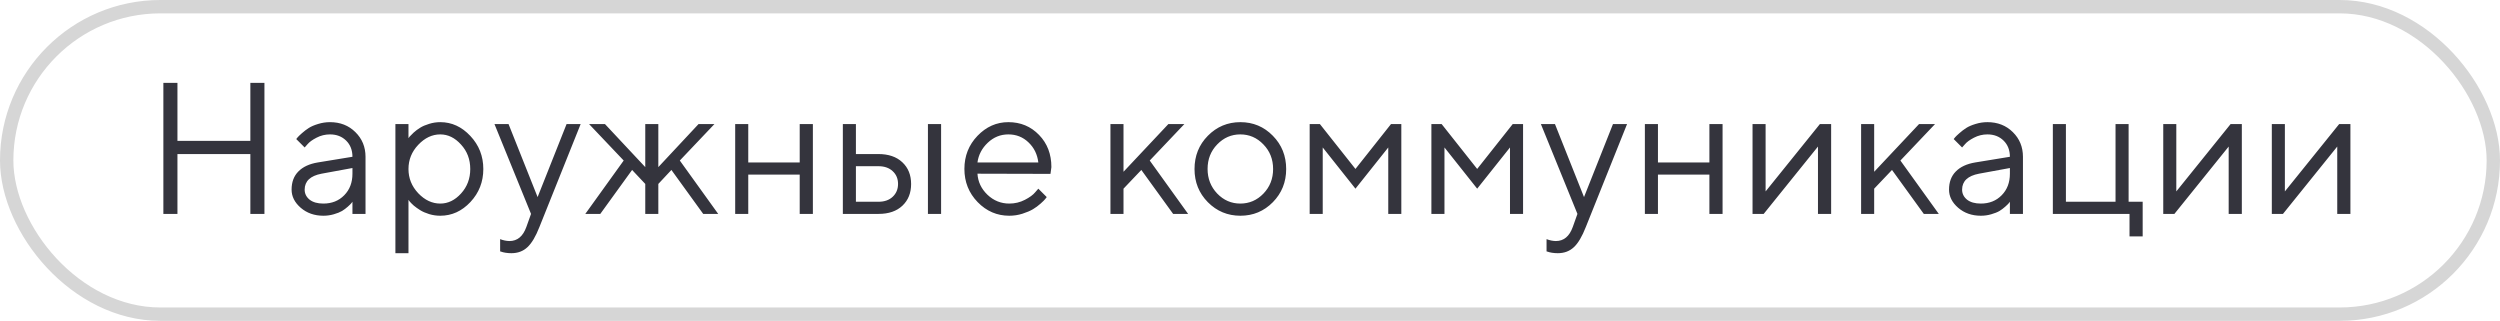<?xml version="1.0" encoding="UTF-8"?> <svg xmlns="http://www.w3.org/2000/svg" width="187" height="24" viewBox="0 0 187 24" fill="none"><rect x="0.5" y="0.5" width="186" height="23" rx="11.5" stroke="#D6D6D6"></rect><path d="M12.22 16V6.197H13.273V10.538H18.727V6.197H19.78V16H18.727V11.523H13.273V16H12.22ZM23.773 12.151L26.363 11.727C26.363 11.231 26.206 10.828 25.892 10.518C25.577 10.208 25.174 10.053 24.682 10.053C24.326 10.053 23.991 10.135 23.677 10.299C23.367 10.458 23.141 10.622 23 10.791L22.788 11.03L22.159 10.401C22.186 10.365 22.223 10.319 22.269 10.265C22.319 10.205 22.424 10.105 22.583 9.964C22.747 9.818 22.918 9.688 23.096 9.574C23.273 9.46 23.506 9.36 23.793 9.273C24.085 9.182 24.381 9.137 24.682 9.137C25.447 9.137 26.081 9.385 26.582 9.882C27.088 10.379 27.341 10.994 27.341 11.727V16H26.363V15.091C26.345 15.118 26.315 15.157 26.274 15.207C26.238 15.253 26.151 15.337 26.015 15.46C25.883 15.579 25.739 15.685 25.584 15.781C25.429 15.872 25.224 15.954 24.969 16.027C24.718 16.1 24.458 16.137 24.189 16.137C23.52 16.137 22.954 15.938 22.494 15.542C22.038 15.146 21.811 14.692 21.811 14.182C21.811 13.621 21.979 13.17 22.316 12.828C22.654 12.482 23.139 12.256 23.773 12.151ZM24.189 15.227C24.823 15.227 25.342 15.02 25.748 14.605C26.158 14.191 26.363 13.653 26.363 12.992V12.568L24.053 12.992C23.214 13.152 22.793 13.548 22.788 14.182C22.788 14.482 22.911 14.733 23.157 14.934C23.408 15.13 23.752 15.227 24.189 15.227ZM31.285 10.832C30.797 11.347 30.554 11.951 30.554 12.644C30.554 13.332 30.797 13.935 31.285 14.455C31.777 14.97 32.327 15.227 32.933 15.227C33.511 15.227 34.029 14.977 34.484 14.476C34.945 13.97 35.175 13.359 35.175 12.644C35.175 11.924 34.945 11.313 34.484 10.812C34.029 10.306 33.511 10.053 32.933 10.053C32.327 10.053 31.777 10.312 31.285 10.832ZM30.554 14.947V18.939H29.576V9.28H30.554V10.333C30.572 10.306 30.604 10.265 30.649 10.21C30.7 10.151 30.797 10.053 30.943 9.916C31.094 9.779 31.256 9.659 31.429 9.554C31.602 9.444 31.823 9.349 32.092 9.267C32.365 9.18 32.645 9.137 32.933 9.137C33.789 9.137 34.539 9.481 35.182 10.169C35.829 10.857 36.152 11.682 36.152 12.644C36.152 13.601 35.831 14.423 35.188 15.111C34.546 15.795 33.794 16.137 32.933 16.137C32.645 16.137 32.367 16.096 32.099 16.014C31.834 15.932 31.611 15.834 31.429 15.72C31.246 15.606 31.087 15.492 30.95 15.378C30.818 15.259 30.718 15.159 30.649 15.077L30.554 14.947ZM39.372 16.977L39.721 16L36.986 9.28H38.039L40.213 14.742L42.38 9.28H43.433L40.35 16.977C40.072 17.689 39.773 18.192 39.454 18.488C39.135 18.789 38.734 18.939 38.251 18.939C38.101 18.939 37.955 18.928 37.813 18.905C37.677 18.883 37.574 18.857 37.506 18.83L37.41 18.803V17.887C37.643 17.978 37.875 18.026 38.107 18.03C38.7 18.03 39.121 17.679 39.372 16.977ZM48.266 13.758L47.281 12.712L44.902 16H43.781L46.652 12.008L44.062 9.28H45.251L48.266 12.5V9.28H49.243V12.5L52.251 9.28H53.44L50.85 12.008L53.721 16H52.6L50.221 12.712L49.243 13.758V16H48.266V13.758ZM59.818 16V13.06H55.97V16H54.992V9.28H55.97V12.151H59.818V9.28H60.803V16H59.818ZM70.394 9.28V16H69.409V9.28H70.394ZM64.022 15.091H65.718C66.155 15.091 66.506 14.968 66.77 14.722C67.039 14.471 67.174 14.15 67.174 13.758C67.174 13.366 67.039 13.047 66.77 12.801C66.506 12.555 66.151 12.432 65.704 12.432H64.022V15.091ZM67.495 12.138C67.933 12.548 68.151 13.09 68.151 13.765C68.151 14.435 67.935 14.975 67.502 15.385C67.069 15.795 66.474 16 65.718 16H63.045V9.28H64.022V11.523H65.704C66.461 11.523 67.058 11.727 67.495 12.138ZM78.576 13.006L73.114 12.992C73.151 13.598 73.399 14.122 73.859 14.565C74.324 15.007 74.869 15.227 75.493 15.227C75.912 15.227 76.302 15.134 76.662 14.947C77.022 14.76 77.277 14.574 77.428 14.387L77.667 14.113L78.296 14.742C78.269 14.779 78.228 14.831 78.173 14.899C78.123 14.963 78.009 15.075 77.831 15.234C77.658 15.389 77.469 15.528 77.264 15.651C77.063 15.77 76.801 15.882 76.478 15.986C76.159 16.087 75.83 16.137 75.493 16.137C74.577 16.137 73.789 15.797 73.128 15.118C72.467 14.435 72.137 13.607 72.137 12.637C72.137 11.666 72.463 10.841 73.114 10.162C73.77 9.479 74.541 9.137 75.425 9.137C76.341 9.137 77.106 9.456 77.722 10.094C78.337 10.727 78.644 11.529 78.644 12.5L78.576 13.006ZM76.929 10.648C76.514 10.251 76.013 10.053 75.425 10.053C74.837 10.053 74.324 10.26 73.887 10.675C73.449 11.089 73.192 11.582 73.114 12.151H77.667C77.594 11.545 77.348 11.044 76.929 10.648ZM84.038 14.113V16H83.061V9.28H84.038V12.849L87.394 9.28H88.591L86 12.008L88.871 16H87.75L85.371 12.712L84.038 14.113ZM94.504 14.482C94.987 13.981 95.228 13.368 95.228 12.644C95.228 11.914 94.987 11.301 94.504 10.805C94.025 10.303 93.449 10.053 92.774 10.053C92.105 10.053 91.528 10.303 91.045 10.805C90.566 11.301 90.327 11.912 90.327 12.637C90.327 13.357 90.566 13.97 91.045 14.476C91.528 14.977 92.105 15.227 92.774 15.227C93.449 15.227 94.025 14.979 94.504 14.482ZM90.348 15.125C89.682 14.45 89.35 13.623 89.35 12.644C89.35 11.659 89.682 10.83 90.348 10.155C91.018 9.476 91.829 9.137 92.781 9.137C93.734 9.137 94.543 9.476 95.208 10.155C95.873 10.83 96.206 11.659 96.206 12.644C96.206 13.623 95.873 14.45 95.208 15.125C94.543 15.8 93.734 16.137 92.781 16.137C91.829 16.137 91.018 15.8 90.348 15.125ZM103.842 11.03L101.388 14.113L98.94 11.03V16H97.963V9.28H98.728L101.388 12.637L104.047 9.28H104.819V16H103.842V11.03ZM112.947 11.03L110.493 14.113L108.046 11.03V16H107.068V9.28H107.834L110.493 12.637L113.152 9.28H113.925V16H112.947V11.03ZM117.644 16.977L117.992 16L115.258 9.28H116.311L118.484 14.742L120.651 9.28H121.704L118.621 16.977C118.343 17.689 118.045 18.192 117.726 18.488C117.407 18.789 117.006 18.939 116.522 18.939C116.372 18.939 116.226 18.928 116.085 18.905C115.948 18.883 115.846 18.857 115.777 18.83L115.682 18.803V17.887C115.914 17.978 116.146 18.026 116.379 18.03C116.971 18.03 117.393 17.679 117.644 16.977ZM127.863 16V13.06H124.015V16H123.037V9.28H124.015V12.151H127.863V9.28H128.848V16H127.863ZM136.128 9.28H136.969V16H135.984V10.962L131.924 16H131.09V9.28H132.067V14.318L136.128 9.28ZM140.188 14.113V16H139.211V9.28H140.188V12.849L143.545 9.28H144.741L142.15 12.008L145.021 16H143.9L141.521 12.712L140.188 14.113ZM147.749 12.151L150.34 11.727C150.34 11.231 150.183 10.828 149.868 10.518C149.554 10.208 149.15 10.053 148.658 10.053C148.303 10.053 147.968 10.135 147.653 10.299C147.343 10.458 147.118 10.622 146.977 10.791L146.765 11.03L146.136 10.401C146.163 10.365 146.2 10.319 146.245 10.265C146.295 10.205 146.4 10.105 146.56 9.964C146.724 9.818 146.895 9.688 147.072 9.574C147.25 9.46 147.482 9.36 147.77 9.273C148.061 9.182 148.357 9.137 148.658 9.137C149.424 9.137 150.057 9.385 150.559 9.882C151.064 10.379 151.317 10.994 151.317 11.727V16H150.34V15.091C150.322 15.118 150.292 15.157 150.251 15.207C150.215 15.253 150.128 15.337 149.991 15.46C149.859 15.579 149.715 15.685 149.561 15.781C149.406 15.872 149.201 15.954 148.945 16.027C148.695 16.1 148.435 16.137 148.166 16.137C147.496 16.137 146.931 15.938 146.471 15.542C146.015 15.146 145.787 14.692 145.787 14.182C145.787 13.621 145.956 13.17 146.293 12.828C146.63 12.482 147.116 12.256 147.749 12.151ZM148.166 15.227C148.799 15.227 149.319 15.02 149.725 14.605C150.135 14.191 150.34 13.653 150.34 12.992V12.568L148.029 12.992C147.191 13.152 146.769 13.548 146.765 14.182C146.765 14.482 146.888 14.733 147.134 14.934C147.384 15.13 147.729 15.227 148.166 15.227ZM153.553 16V9.28H154.53V15.091H158.242V9.28H159.22V15.091H160.272V17.682H159.288V16H153.553ZM166.849 9.28H167.689V16H166.705V10.962L162.645 16H161.811V9.28H162.788V14.318L166.849 9.28ZM174.97 9.28H175.811V16H174.826V10.962L170.766 16H169.932V9.28H170.909V14.318L174.97 9.28Z" fill="#34343D"></path></svg> 